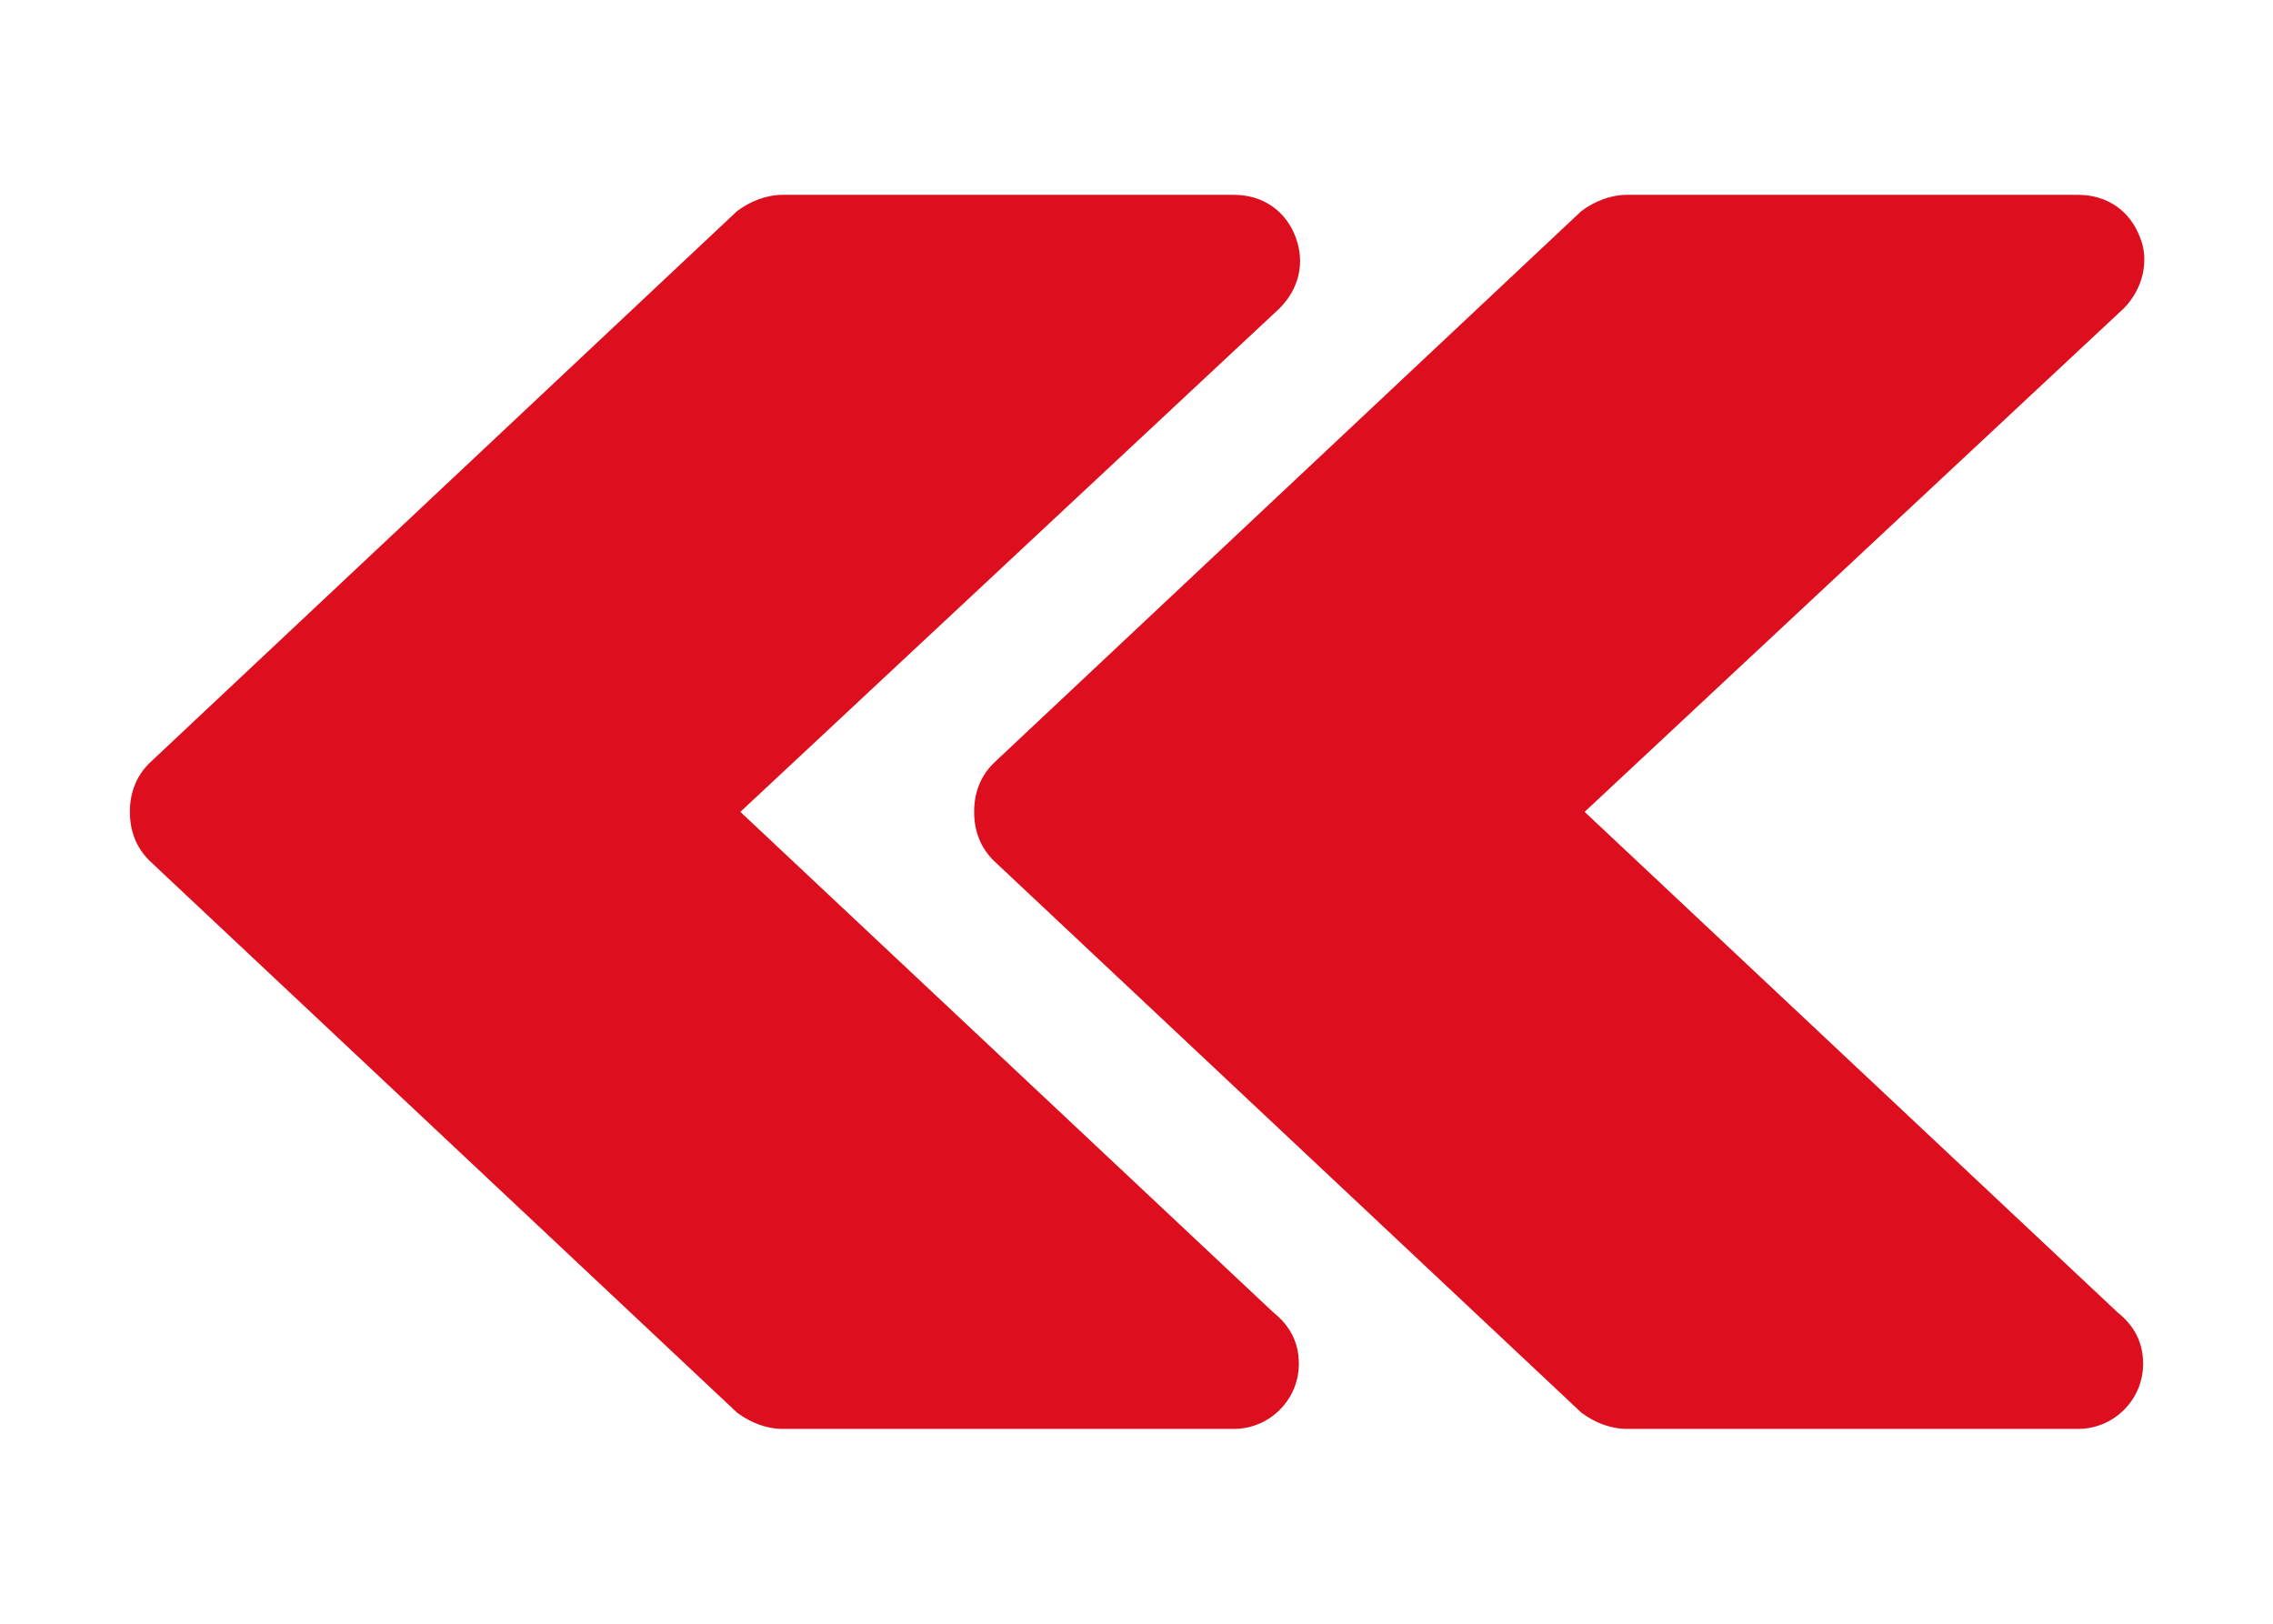 <svg xmlns="http://www.w3.org/2000/svg" xmlns:xlink="http://www.w3.org/1999/xlink" id="Capa_1" x="0px" y="0px" viewBox="0 0 70 50" style="enable-background:new 0 0 70 50;" xml:space="preserve"><style type="text/css">	.st0{fill:#DD0E1D;}</style><g>	<path class="st0" d="M4.6,26.5l18.1,17c0.4,0.3,0.9,0.5,1.4,0.5H38l0,0c1.1,0,2-0.9,2-2c0-0.7-0.3-1.2-0.8-1.6L22.8,25L39.4,9.5  c0.6-0.6,0.8-1.4,0.5-2.2S38.9,6,38,6H24.1c-0.5,0-1,0.2-1.4,0.5l-18.1,17C4.2,23.9,4,24.4,4,25S4.2,26.1,4.6,26.5z"></path>	<path class="st0" d="M65.9,7.3C65.6,6.5,64.9,6,64,6H50.1c-0.5,0-1,0.2-1.4,0.5l-18.1,17C30.2,23.9,30,24.4,30,25s0.2,1.1,0.6,1.5  l18.1,17c0.4,0.3,0.9,0.5,1.4,0.5H64l0,0c1.1,0,2-0.9,2-2c0-0.7-0.3-1.2-0.8-1.6L48.8,25L65.4,9.5C66,8.9,66.2,8,65.9,7.3z"></path></g></svg>